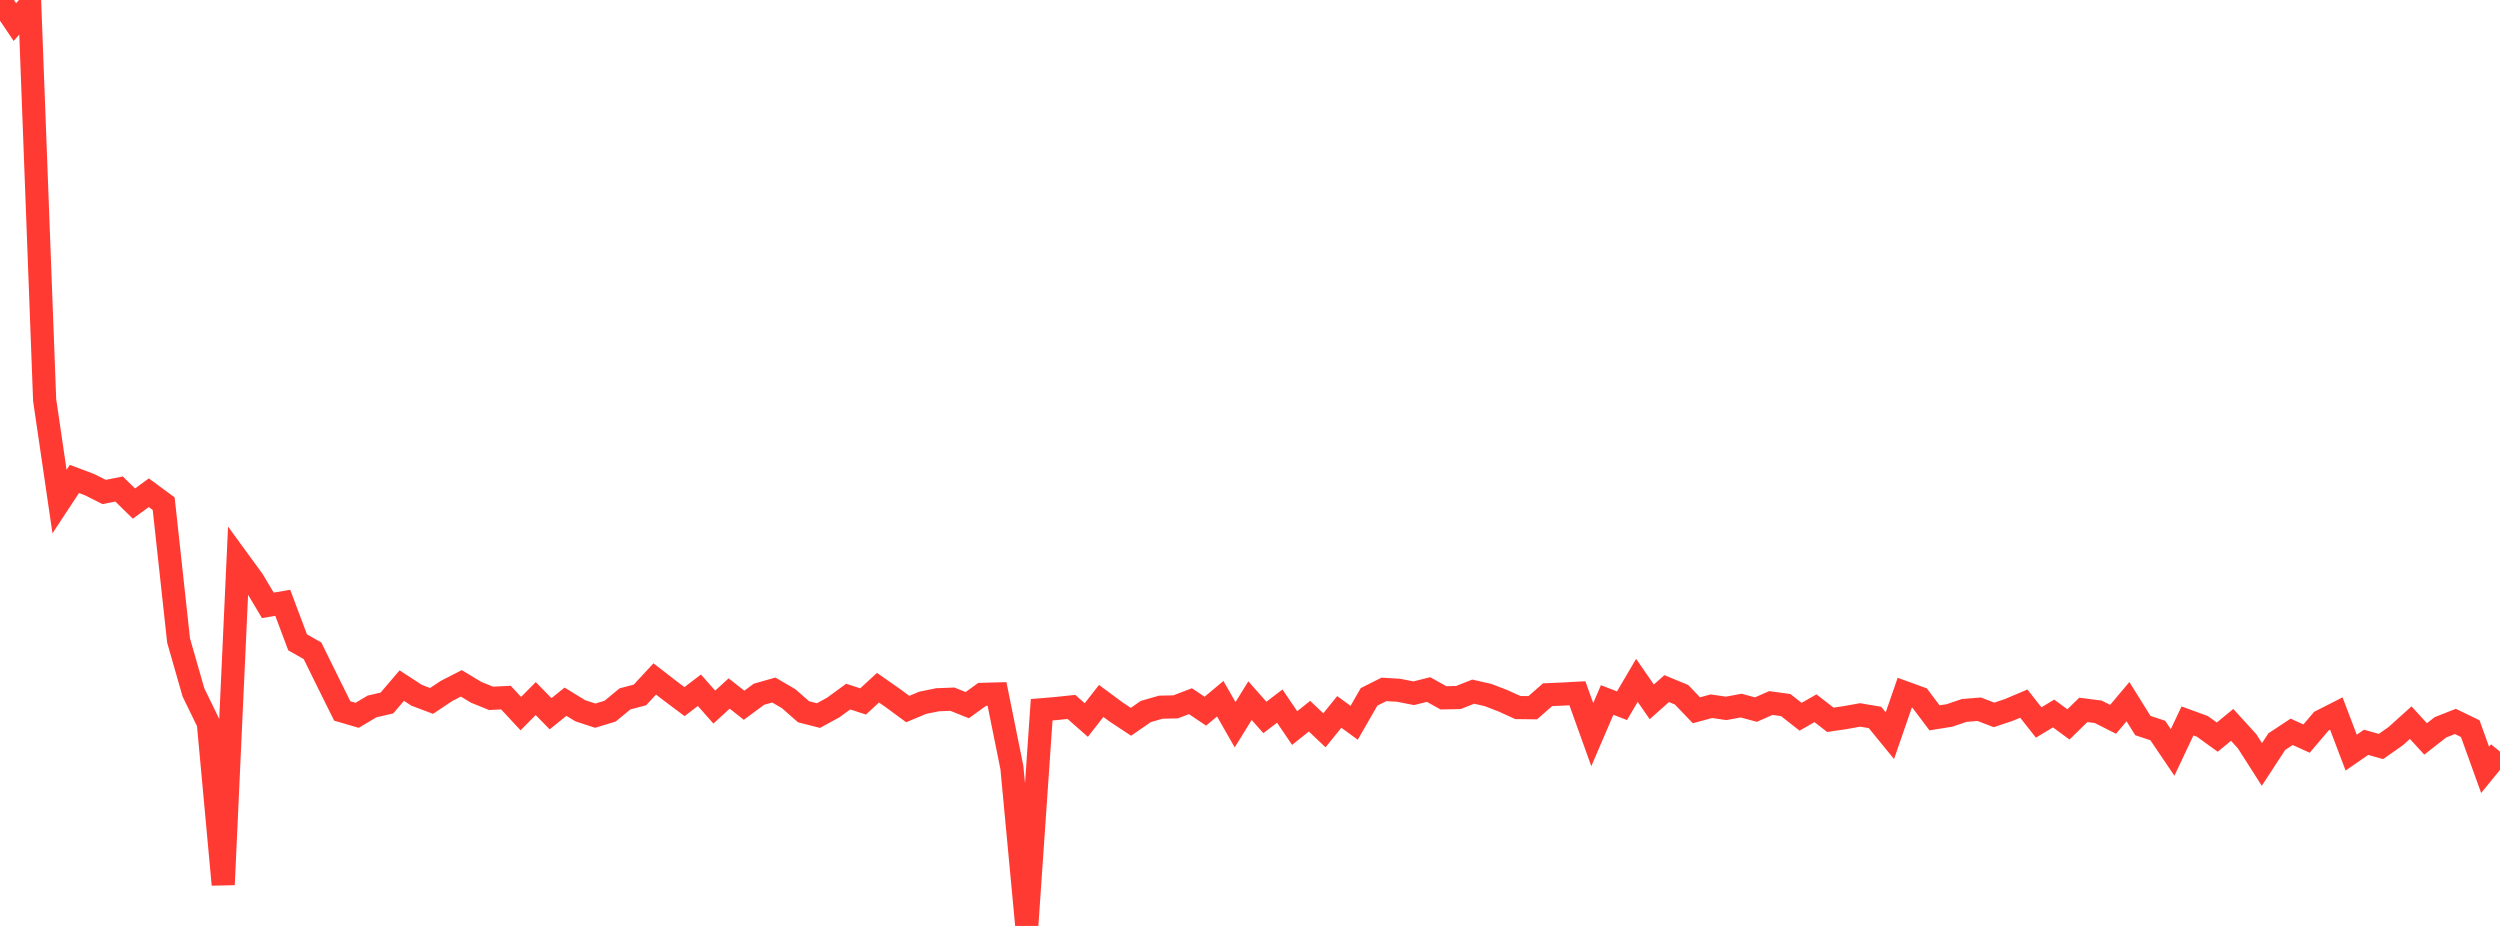 <?xml version="1.0" standalone="no"?>
<!DOCTYPE svg PUBLIC "-//W3C//DTD SVG 1.1//EN" "http://www.w3.org/Graphics/SVG/1.1/DTD/svg11.dtd">

<svg width="135" height="50" viewBox="0 0 135 50" preserveAspectRatio="none" 
  xmlns="http://www.w3.org/2000/svg"
  xmlns:xlink="http://www.w3.org/1999/xlink">


<polyline points="0.0, 0.0 0.804, 1.192 1.607, 0.283 2.411, 21.601 3.214, 27.085 4.018, 25.863 4.821, 26.164 5.625, 26.567 6.429, 26.406 7.232, 27.193 8.036, 26.608 8.839, 27.2 9.643, 34.587 10.446, 37.389 11.25, 39.042 12.054, 47.771 12.857, 30.24 13.661, 31.343 14.464, 32.689 15.268, 32.551 16.071, 34.686 16.875, 35.142 17.679, 36.775 18.482, 38.391 19.286, 38.627 20.089, 38.148 20.893, 37.963 21.696, 37.022 22.5, 37.546 23.304, 37.85 24.107, 37.314 24.911, 36.901 25.714, 37.385 26.518, 37.71 27.321, 37.671 28.125, 38.535 28.929, 37.723 29.732, 38.542 30.536, 37.892 31.339, 38.383 32.143, 38.646 32.946, 38.402 33.75, 37.739 34.554, 37.528 35.357, 36.663 36.161, 37.286 36.964, 37.888 37.768, 37.273 38.571, 38.183 39.375, 37.449 40.179, 38.084 40.982, 37.49 41.786, 37.261 42.589, 37.731 43.393, 38.436 44.196, 38.641 45.0, 38.202 45.804, 37.615 46.607, 37.878 47.411, 37.136 48.214, 37.697 49.018, 38.289 49.821, 37.952 50.625, 37.787 51.429, 37.756 52.232, 38.078 53.036, 37.496 53.839, 37.474 54.643, 41.453 55.446, 50.0 56.25, 38.327 57.054, 38.258 57.857, 38.174 58.661, 38.882 59.464, 37.851 60.268, 38.446 61.071, 38.976 61.875, 38.421 62.679, 38.189 63.482, 38.17 64.286, 37.864 65.089, 38.404 65.893, 37.731 66.696, 39.137 67.5, 37.834 68.304, 38.742 69.107, 38.129 69.911, 39.315 70.714, 38.674 71.518, 39.436 72.321, 38.444 73.125, 39.03 73.929, 37.631 74.732, 37.227 75.536, 37.276 76.339, 37.435 77.143, 37.235 77.946, 37.683 78.75, 37.667 79.554, 37.349 80.357, 37.532 81.161, 37.842 81.964, 38.208 82.768, 38.217 83.571, 37.514 84.375, 37.48 85.179, 37.436 85.982, 39.67 86.786, 37.799 87.589, 38.109 88.393, 36.739 89.196, 37.901 90.0, 37.185 90.804, 37.516 91.607, 38.355 92.411, 38.136 93.214, 38.252 94.018, 38.102 94.821, 38.318 95.625, 37.963 96.429, 38.074 97.232, 38.705 98.036, 38.245 98.839, 38.87 99.643, 38.751 100.446, 38.606 101.25, 38.742 102.054, 39.726 102.857, 37.404 103.661, 37.696 104.464, 38.763 105.268, 38.635 106.071, 38.364 106.875, 38.298 107.679, 38.605 108.482, 38.335 109.286, 37.995 110.089, 39.014 110.893, 38.528 111.696, 39.118 112.5, 38.334 113.304, 38.437 114.107, 38.843 114.911, 37.889 115.714, 39.18 116.518, 39.446 117.321, 40.632 118.125, 38.93 118.929, 39.224 119.732, 39.806 120.536, 39.143 121.339, 40.023 122.143, 41.28 122.946, 40.049 123.75, 39.518 124.554, 39.884 125.357, 38.939 126.161, 38.53 126.964, 40.642 127.768, 40.085 128.571, 40.311 129.375, 39.747 130.179, 39.023 130.982, 39.902 131.786, 39.274 132.589, 38.957 133.393, 39.347 134.196, 41.572 135.0, 40.587" fill="none" stroke="#ff3a33" stroke-width="1.25"/>

</svg>